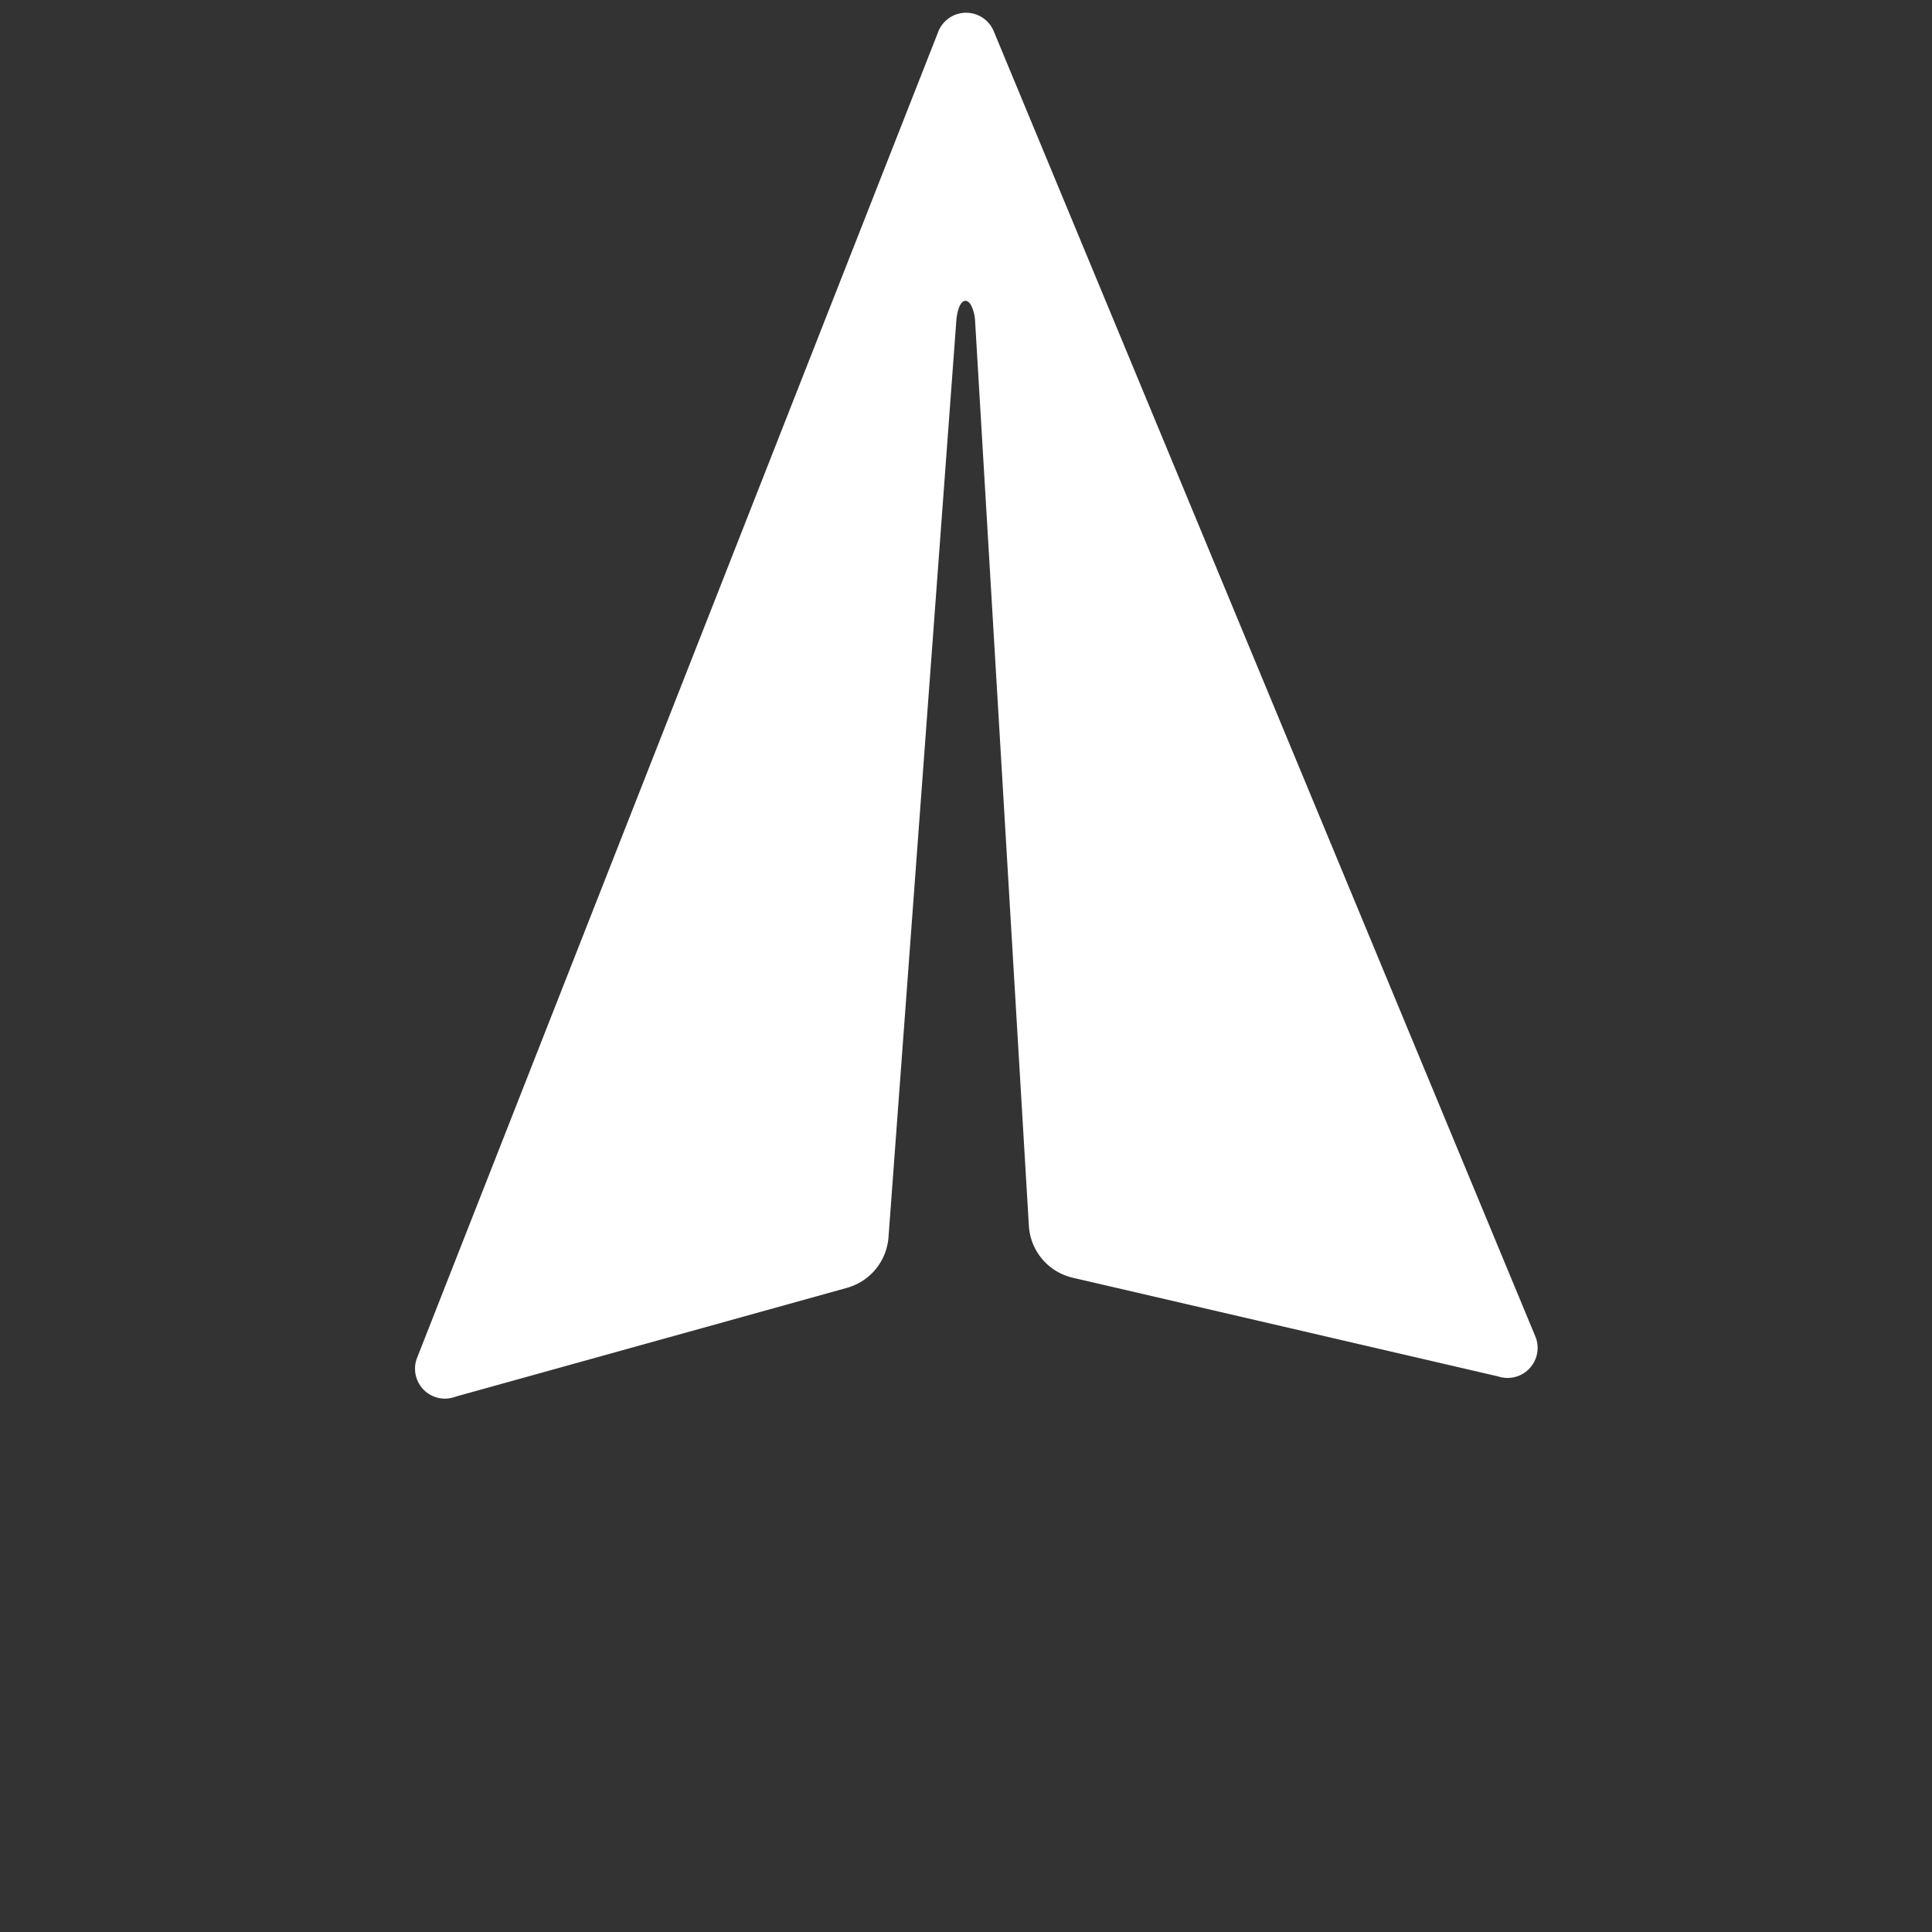 <svg xmlns="http://www.w3.org/2000/svg" width="60.536" height="60.536" viewBox="0 0 60.536 60.536">
  <rect x="0" y="0" width="60.536" height="60.536" fill="#333333" stroke="none"/>
  <path id="Icon_ionic-ios-send" data-name="Icon ionic-ios-send" d="M41.459.1.531,17.934A.938.938,0,0,0,.565,19.64l11.071,6.255a1.785,1.785,0,0,0,2.04-.2L35.505,6.874c.145-.123.491-.357.624-.223s-.078.479-.2.624L17.043,28.548a1.779,1.779,0,0,0-.178,2.129L24.1,42.283a.942.942,0,0,0,1.695-.022L42.718,1.333A.938.938,0,0,0,41.459.1Z" transform="translate(0 30.27) rotate(-45)" fill="#fff"/>
</svg>
